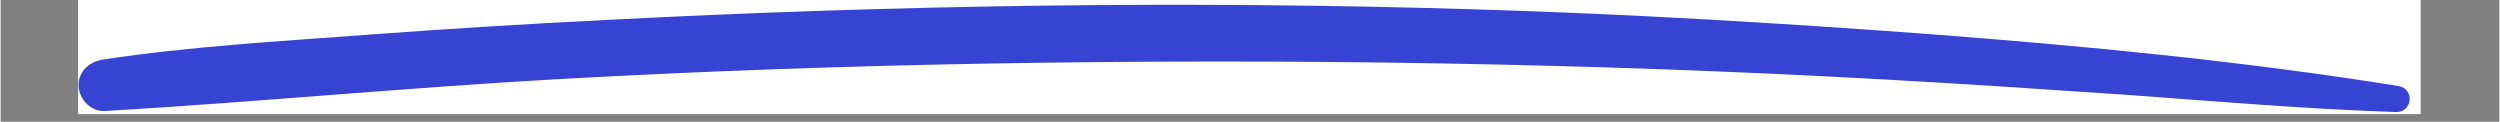 <svg xmlns="http://www.w3.org/2000/svg" xmlns:xlink="http://www.w3.org/1999/xlink" width="308" zoomAndPan="magnify" viewBox="0 0 230.88 11.25" height="15" preserveAspectRatio="xMidYMid meet" version="1.2"><rect x="0" y="0" width="230.88" height="11.25" fill="#808080" stroke="none"/><defs><clipPath id="1f9923dd80"><path d="M 7.16 0 L 223.609 0 L 223.609 10.547 L 7.16 10.547 Z M 7.16 0 "/></clipPath><clipPath id="937d0b8afb"><path d="M 7.16 0 L 223 0 L 223 10.547 L 7.16 10.547 Z M 7.16 0 "/></clipPath></defs><g id="9a7cbb2d4c"><g clip-rule="nonzero" clip-path="url(#1f9923dd80)"><path style=" stroke:none;fill-rule:nonzero;fill:#ffffff;fill-opacity:1;" d="M 7.16 0 L 223.723 0 L 223.723 10.547 L 7.16 10.547 Z M 7.16 0 "/></g><g clip-rule="nonzero" clip-path="url(#937d0b8afb)"><path style=" stroke:none;fill-rule:nonzero;fill:#3643d3;fill-opacity:1;" d="M 221.531 7.945 C 207.105 5.633 192.586 4.246 178.02 3.137 C 164.191 2.117 150.32 1.285 136.449 0.871 C 109.629 0.039 82.809 0.453 56.035 1.84 C 48.59 2.211 41.098 2.672 33.656 3.227 C 25.609 3.828 17.469 4.293 9.516 5.492 C 8.223 5.68 7.16 6.559 7.203 7.945 C 7.25 9.191 8.359 10.348 9.656 10.258 C 23.715 9.426 37.723 8.082 51.781 7.297 C 65.098 6.559 78.414 6.094 91.781 5.863 C 119.199 5.402 146.715 5.816 174.09 7.344 C 181.625 7.758 189.117 8.27 196.652 8.777 C 204.84 9.379 213.023 10.07 221.207 10.348 C 222.828 10.488 223.148 8.223 221.531 7.945 Z M 221.531 7.945 "/></g></g></svg>